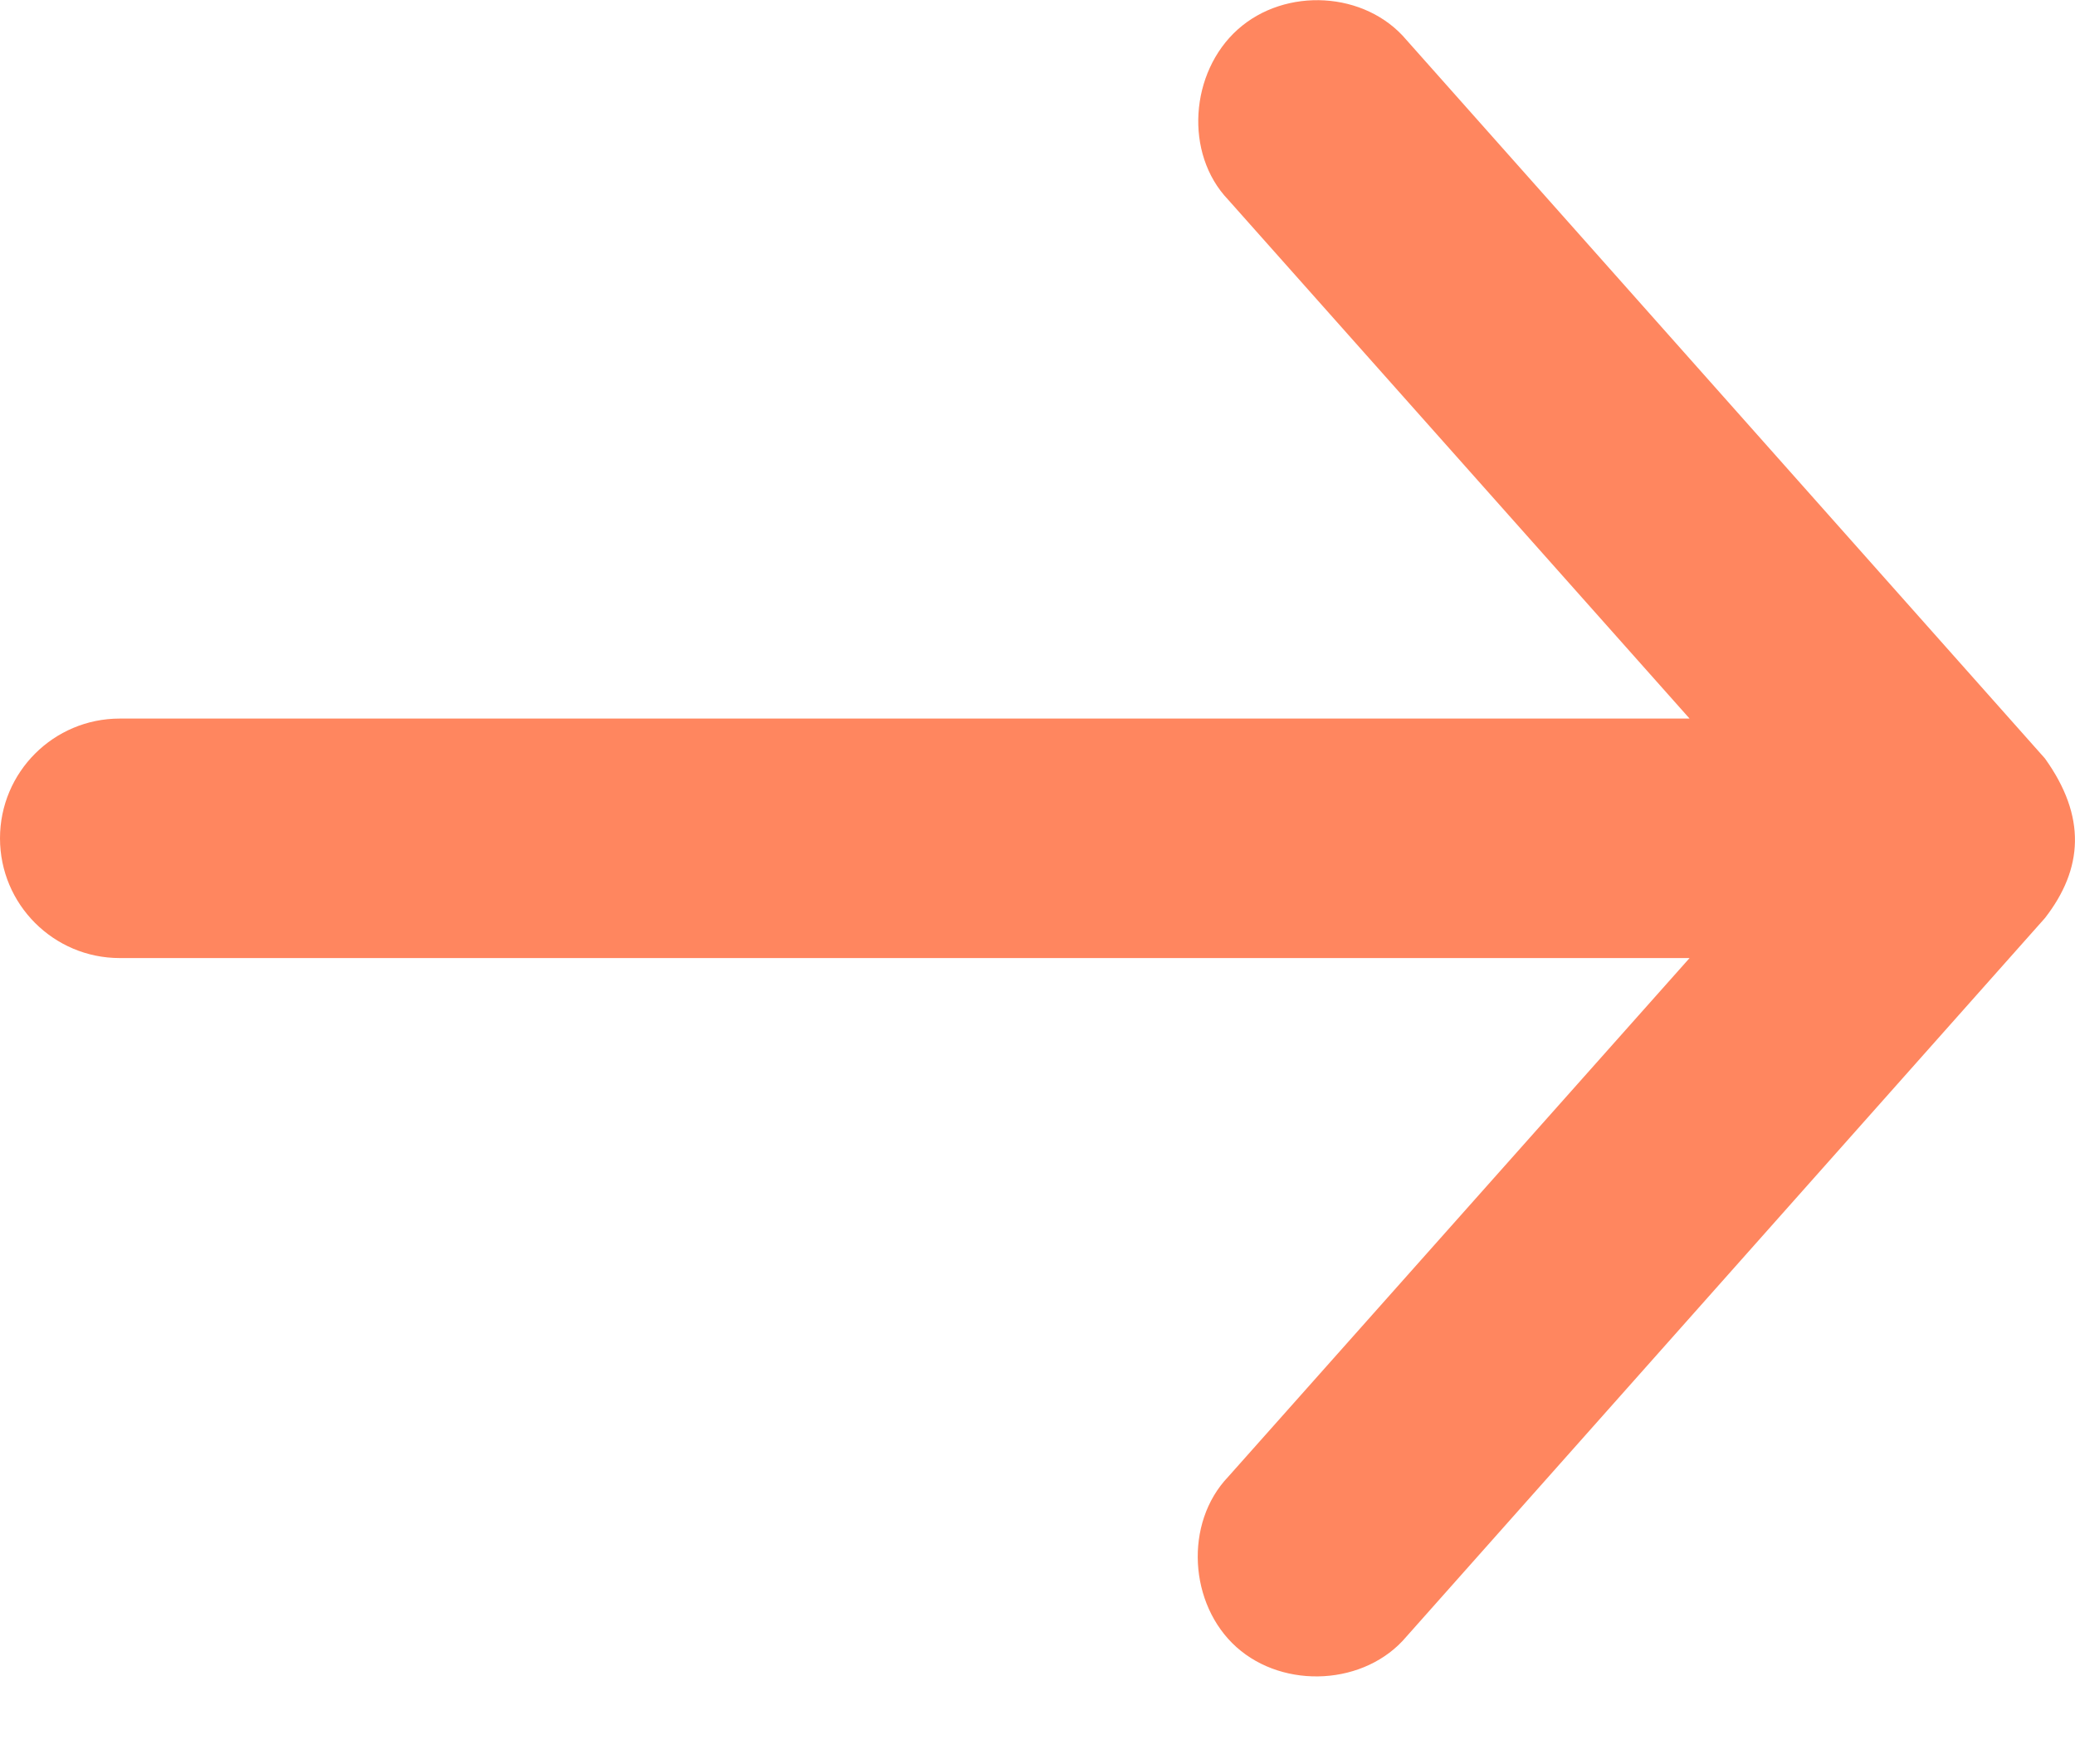 <svg width="20" height="17" viewBox="0 0 20 17" fill="none" xmlns="http://www.w3.org/2000/svg">
<path d="M19.71 8.848L13.557 15.771C13.161 16.243 12.378 16.285 11.918 15.874C11.459 15.463 11.412 14.678 11.838 14.232L16.285 9.233H1.154C0.517 9.233 0 8.716 0 8.079C0 7.441 0.517 6.925 1.154 6.925H16.285L11.838 1.925C11.412 1.479 11.47 0.696 11.93 0.284C12.389 -0.127 13.161 -0.086 13.557 0.386L19.71 7.309C20.112 7.869 20.08 8.372 19.71 8.848Z" fill="#FF865F"/>
</svg>
